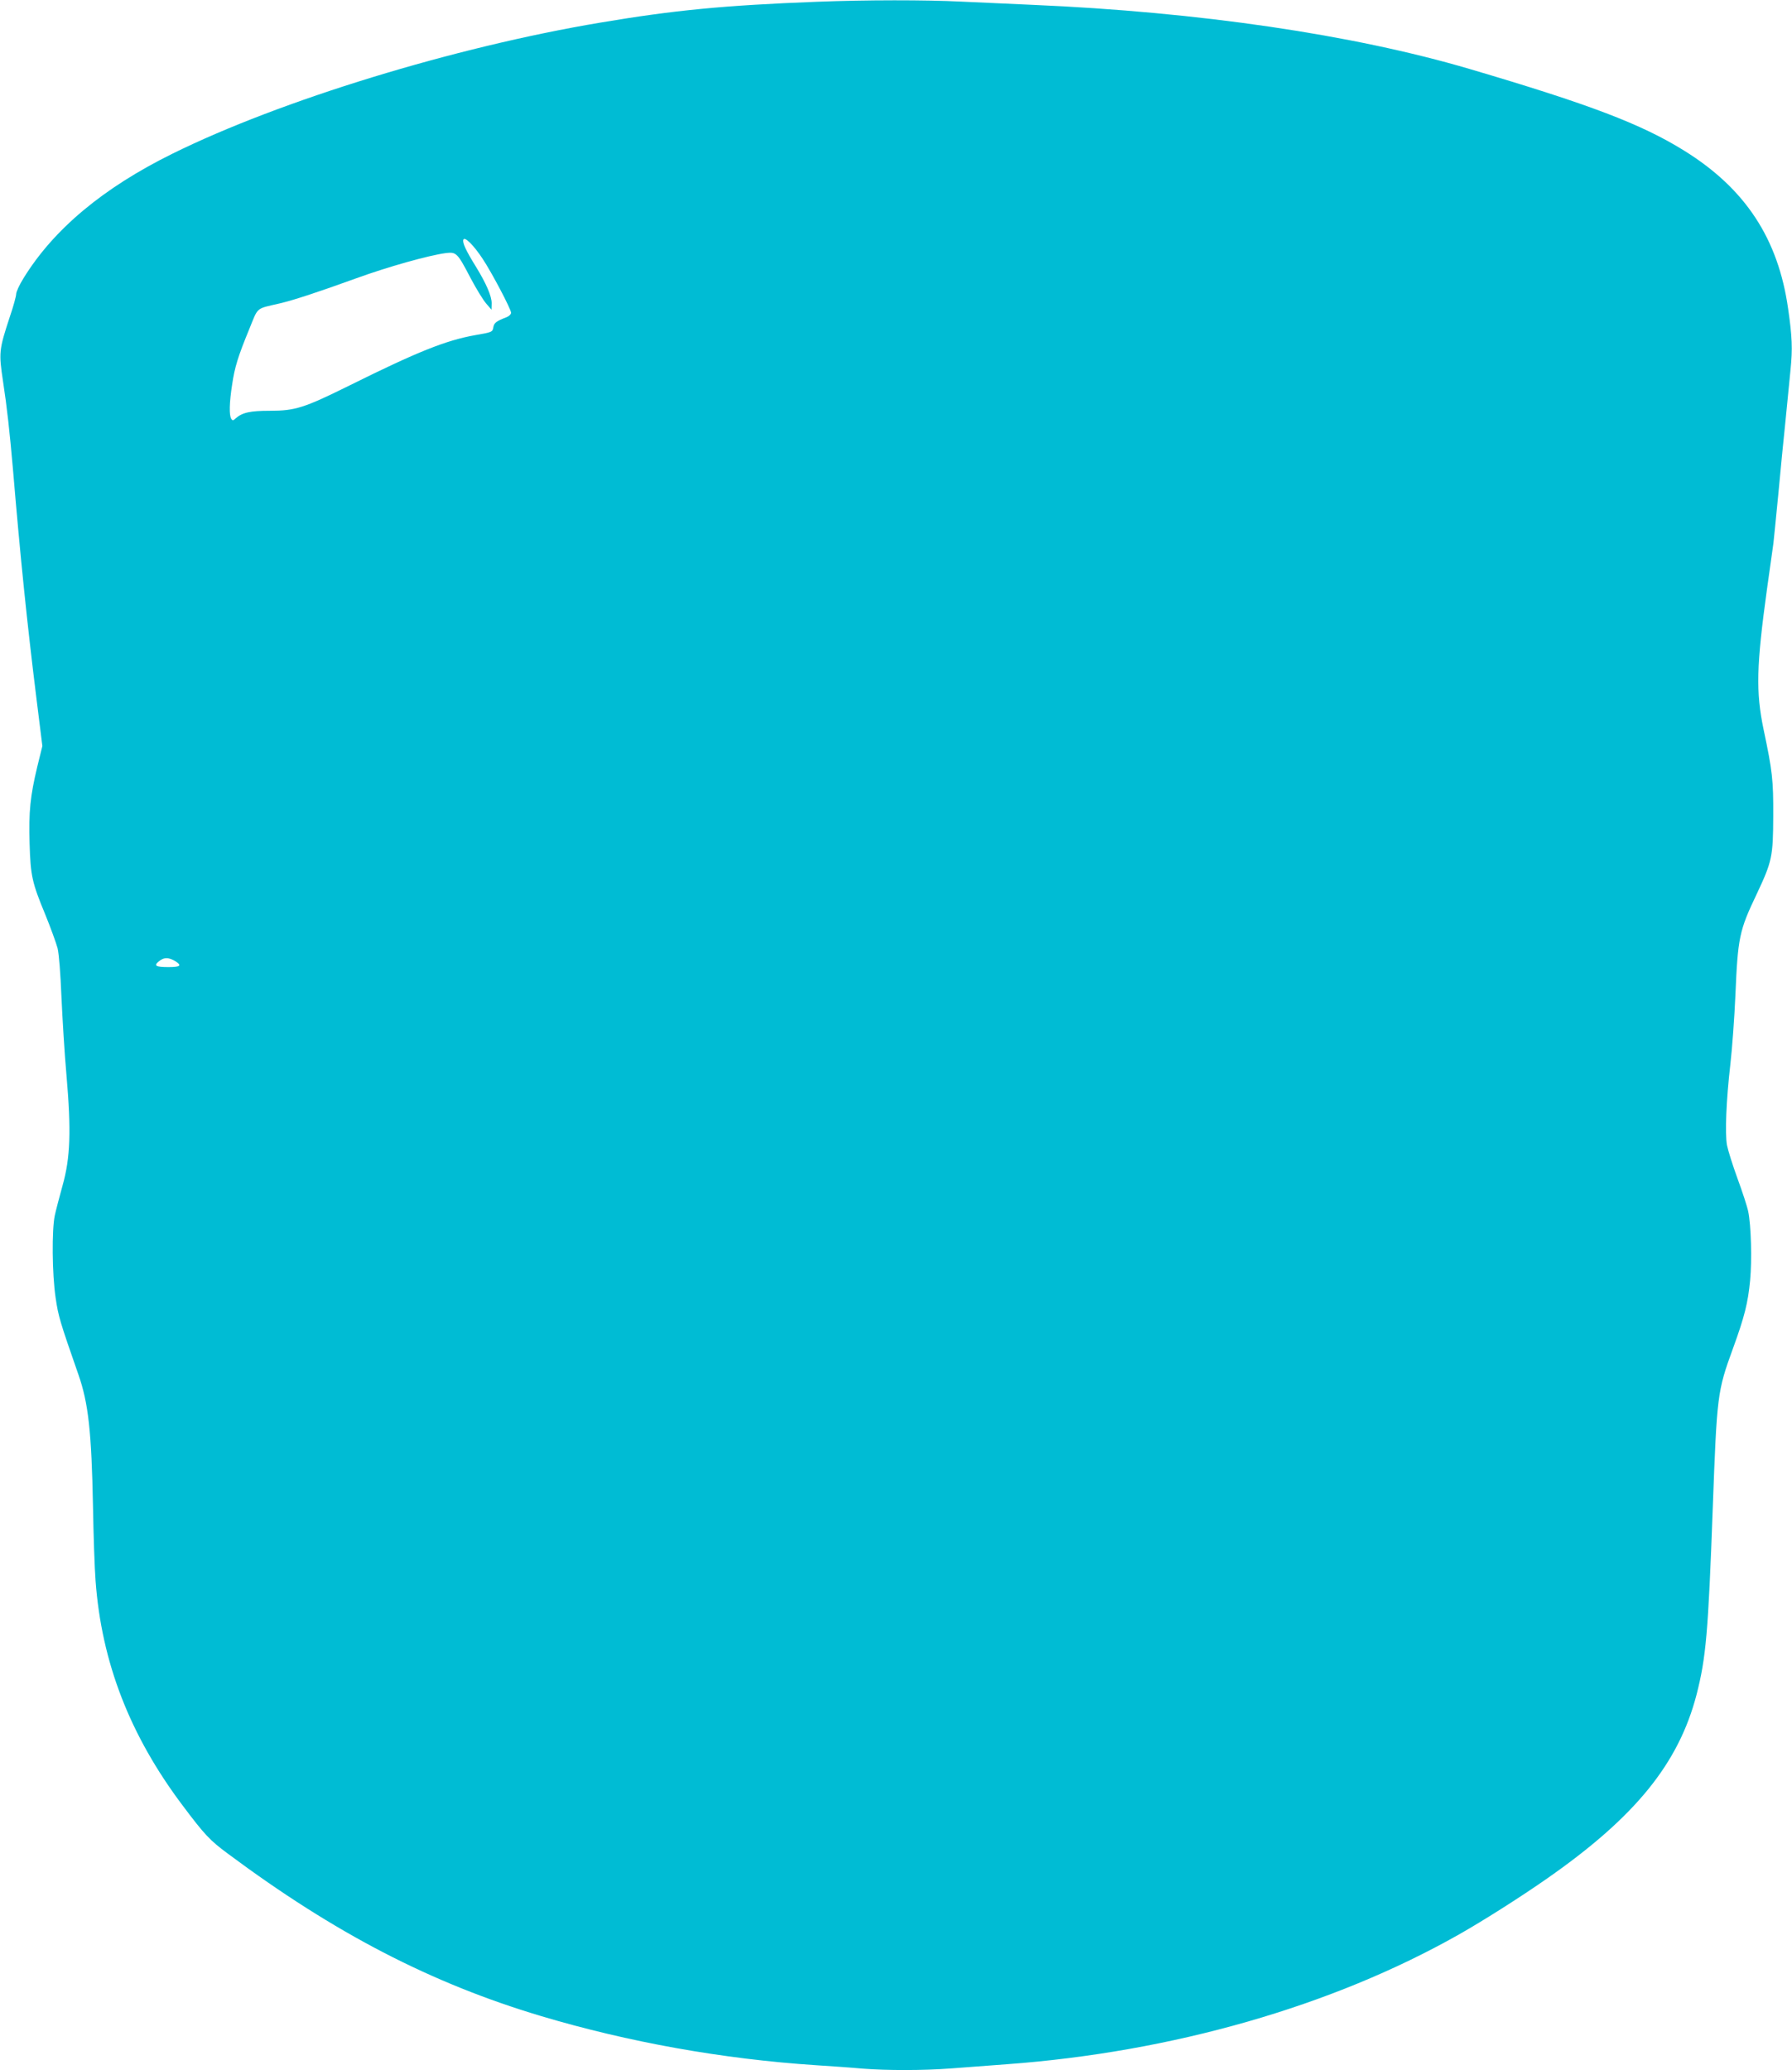 <?xml version="1.0" standalone="no"?>
<!DOCTYPE svg PUBLIC "-//W3C//DTD SVG 20010904//EN"
 "http://www.w3.org/TR/2001/REC-SVG-20010904/DTD/svg10.dtd">
<svg version="1.0" xmlns="http://www.w3.org/2000/svg"
 width="1108pt" height="1280pt" viewBox="0 0 1108 1280"
 preserveAspectRatio="xMidYMid meet">
<g transform="translate(0,1280) scale(0.1,-0.1)"
fill="#00bcd4" stroke="none">
<path d="M5050 12789 c-573 -22 -882 -52 -1339 -129 -901 -151 -1979 -481
-2646 -811 -427 -211 -733 -466 -920 -770 -25 -40 -45 -84 -45 -97 0 -13 -17
-76 -39 -140 -68 -207 -69 -222 -42 -402 24 -156 41 -311 61 -540 46 -548 87
-949 146 -1424 l36 -289 -31 -126 c-44 -183 -54 -280 -48 -476 6 -201 15 -242
97 -440 33 -81 67 -175 76 -208 9 -38 18 -156 24 -302 6 -132 19 -349 31 -483
30 -345 24 -511 -24 -682 -19 -69 -41 -152 -48 -185 -19 -87 -17 -363 5 -510
17 -116 26 -145 141 -475 62 -177 81 -355 90 -815 3 -176 10 -383 16 -460 37
-504 212 -956 539 -1390 135 -180 168 -215 279 -297 662 -493 1257 -801 1936
-1004 539 -161 1123 -266 1700 -304 94 -6 223 -15 287 -21 151 -12 377 -12
547 1 75 6 230 17 346 26 1022 75 2013 359 2795 802 147 83 379 230 545 346
545 380 814 711 925 1138 58 227 72 379 100 1153 26 700 28 721 125 987 71
195 93 282 106 421 12 125 6 343 -12 427 -6 30 -36 121 -66 203 -30 82 -59
175 -65 206 -13 72 -5 275 21 501 11 96 25 288 31 425 15 358 24 401 131 625
96 204 102 232 103 485 1 221 -5 276 -60 536 -48 231 -44 391 21 864 19 138
37 266 40 285 2 19 16 154 30 300 13 146 34 353 45 460 10 107 25 249 31 315
13 127 10 204 -15 376 -61 433 -265 743 -642 977 -265 165 -586 287 -1329 506
-720 212 -1673 352 -2700 396 -137 6 -336 15 -441 20 -217 11 -591 11 -894 -1z
m-2066 -1589 c56 -84 176 -312 176 -334 0 -9 -12 -21 -27 -27 -65 -25 -78 -35
-83 -64 -5 -28 -7 -29 -110 -47 -182 -32 -359 -103 -780 -312 -279 -138 -334
-156 -491 -156 -123 0 -171 -11 -212 -47 -16 -15 -19 -15 -27 -3 -14 22 -12
101 5 210 16 110 37 177 107 347 56 138 38 122 188 157 85 20 229 67 475 156
193 70 445 141 551 155 66 8 72 2 155 -157 35 -66 78 -136 96 -156 l32 -37 1
40 c0 44 -33 121 -98 227 -62 100 -84 148 -77 166 8 21 63 -33 119 -118z
m-1896 -4346 c38 -25 25 -34 -47 -34 -75 0 -91 8 -63 32 34 30 64 31 110 2z"/>
</g>
</svg>
